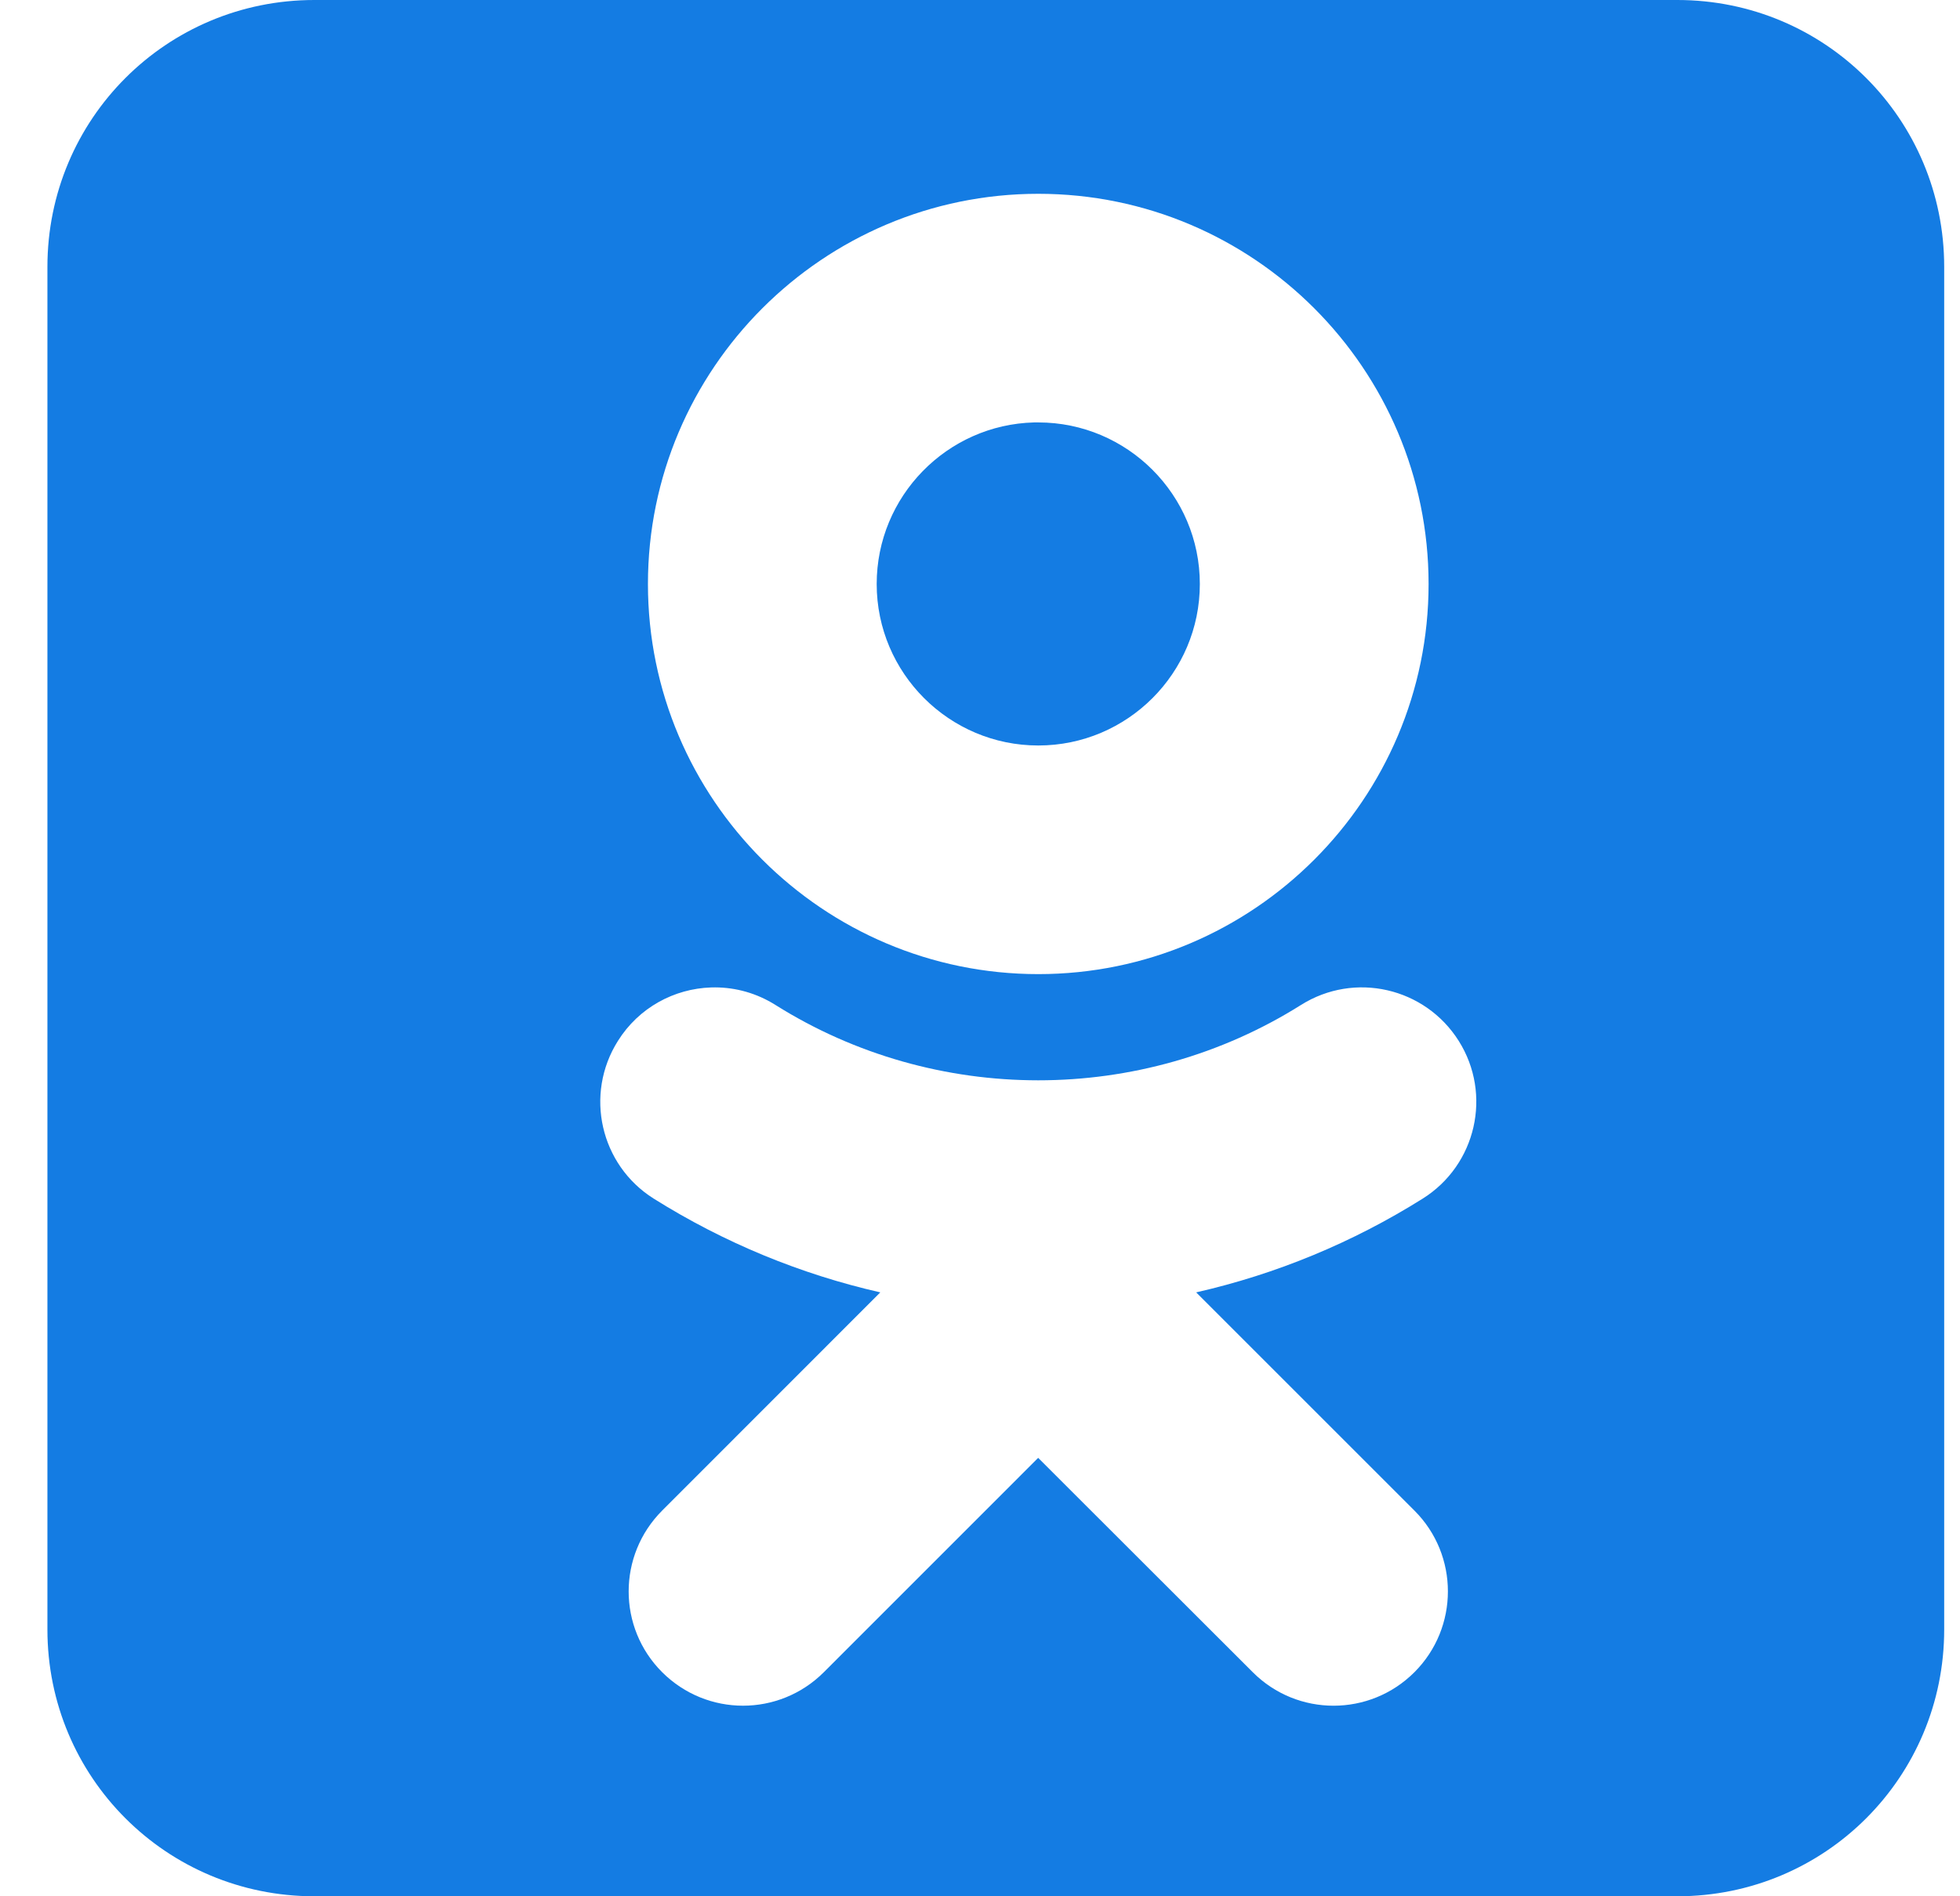 <?xml version="1.0" encoding="UTF-8"?> <svg xmlns="http://www.w3.org/2000/svg" width="31" height="30" viewBox="0 0 31 30" fill="none"><path d="M4.972 0C2.633 0 0.75 1.883 0.75 4.222V25.779C0.75 28.117 2.633 30 4.972 30H26.529C28.867 30 30.75 28.117 30.75 25.779V4.222C30.75 1.883 28.867 0 26.529 0H4.972ZM16.422 3.066C19.827 3.066 22.595 5.835 22.595 9.239C22.595 12.643 19.827 15.411 16.422 15.411C13.018 15.411 10.248 12.643 10.248 9.239C10.248 5.835 13.018 3.066 16.422 3.066V3.066ZM16.357 6.683C14.977 6.718 13.866 7.852 13.866 9.239C13.866 10.648 15.013 11.794 16.422 11.794C17.831 11.794 18.977 10.648 18.977 9.239C18.977 7.83 17.831 6.683 16.422 6.683C16.4 6.683 16.378 6.682 16.357 6.683V6.683ZM11.311 15.621C11.638 15.622 11.968 15.712 12.265 15.899C14.792 17.488 18.05 17.489 20.577 15.899C21.424 15.366 22.539 15.622 23.072 16.468C23.604 17.313 23.349 18.43 22.503 18.962C21.4 19.655 20.189 20.157 18.919 20.446L22.371 23.898C23.077 24.603 23.077 25.749 22.371 26.455C21.664 27.162 20.52 27.162 19.814 26.455L16.42 23.064L13.03 26.455C12.677 26.808 12.214 26.985 11.752 26.985C11.289 26.985 10.827 26.808 10.473 26.455C9.766 25.749 9.767 24.605 10.473 23.898L13.923 20.446C12.666 20.16 11.454 19.662 10.338 18.962C9.494 18.43 9.24 17.314 9.773 16.468C10.104 15.939 10.665 15.641 11.245 15.622C11.267 15.621 11.289 15.621 11.311 15.621H11.311Z" fill="#147CE3"></path></svg> 